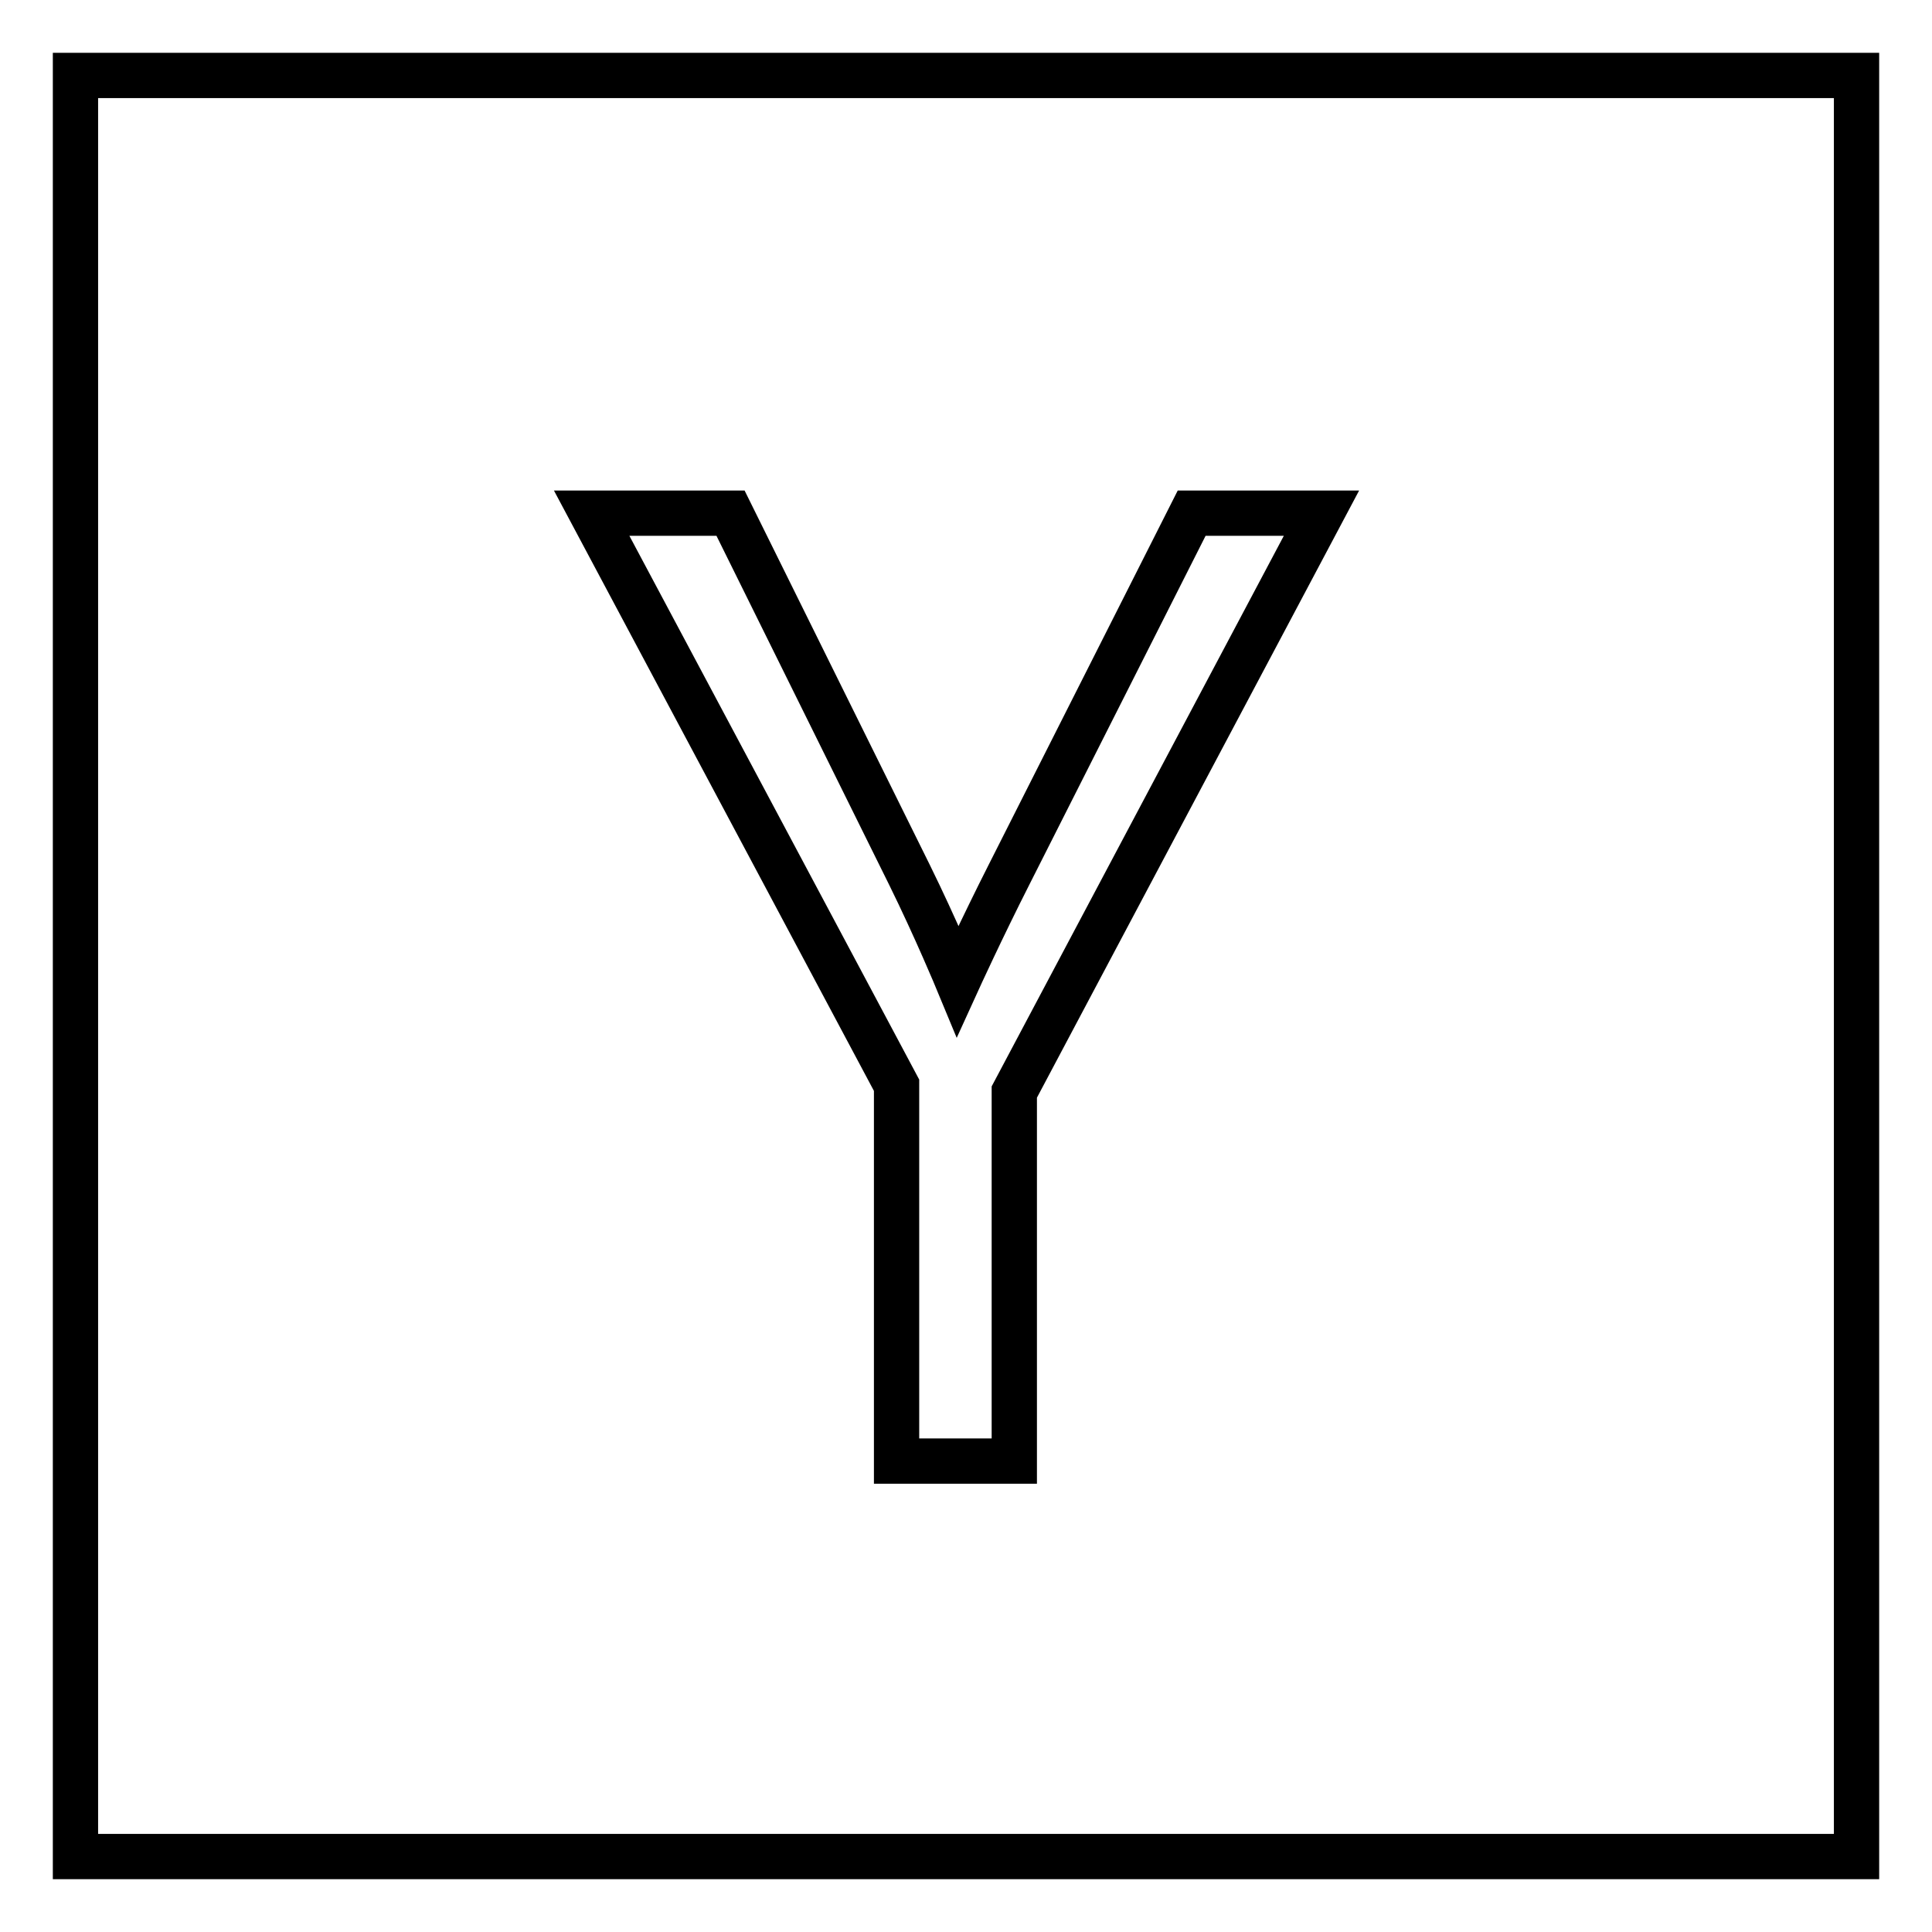 <?xml version="1.0" encoding="utf-8"?>
<!-- Svg Vector Icons : http://www.onlinewebfonts.com/icon -->
<!DOCTYPE svg PUBLIC "-//W3C//DTD SVG 1.1//EN" "http://www.w3.org/Graphics/SVG/1.1/DTD/svg11.dtd">
<svg version="1.1" xmlns="http://www.w3.org/2000/svg" xmlns:xlink="http://www.w3.org/1999/xlink" x="0px" y="0px" viewBox="0 0 256 256" enable-background="new 0 0 256 256" xml:space="preserve">
<g> <path stroke-width="6" fill-opacity="0" stroke="#000000"  d="M10,246V10h236v236H10z M78.4,68l40.4,75.8v49.8h15.6v-48.9L175.1,68h-17.2l-24.2,47.9 c-3.7,7.3-6.8,14.1-6.8,14.1s-2.9-7-6.4-14.1L96.8,68H78.4z"/></g>
</svg>